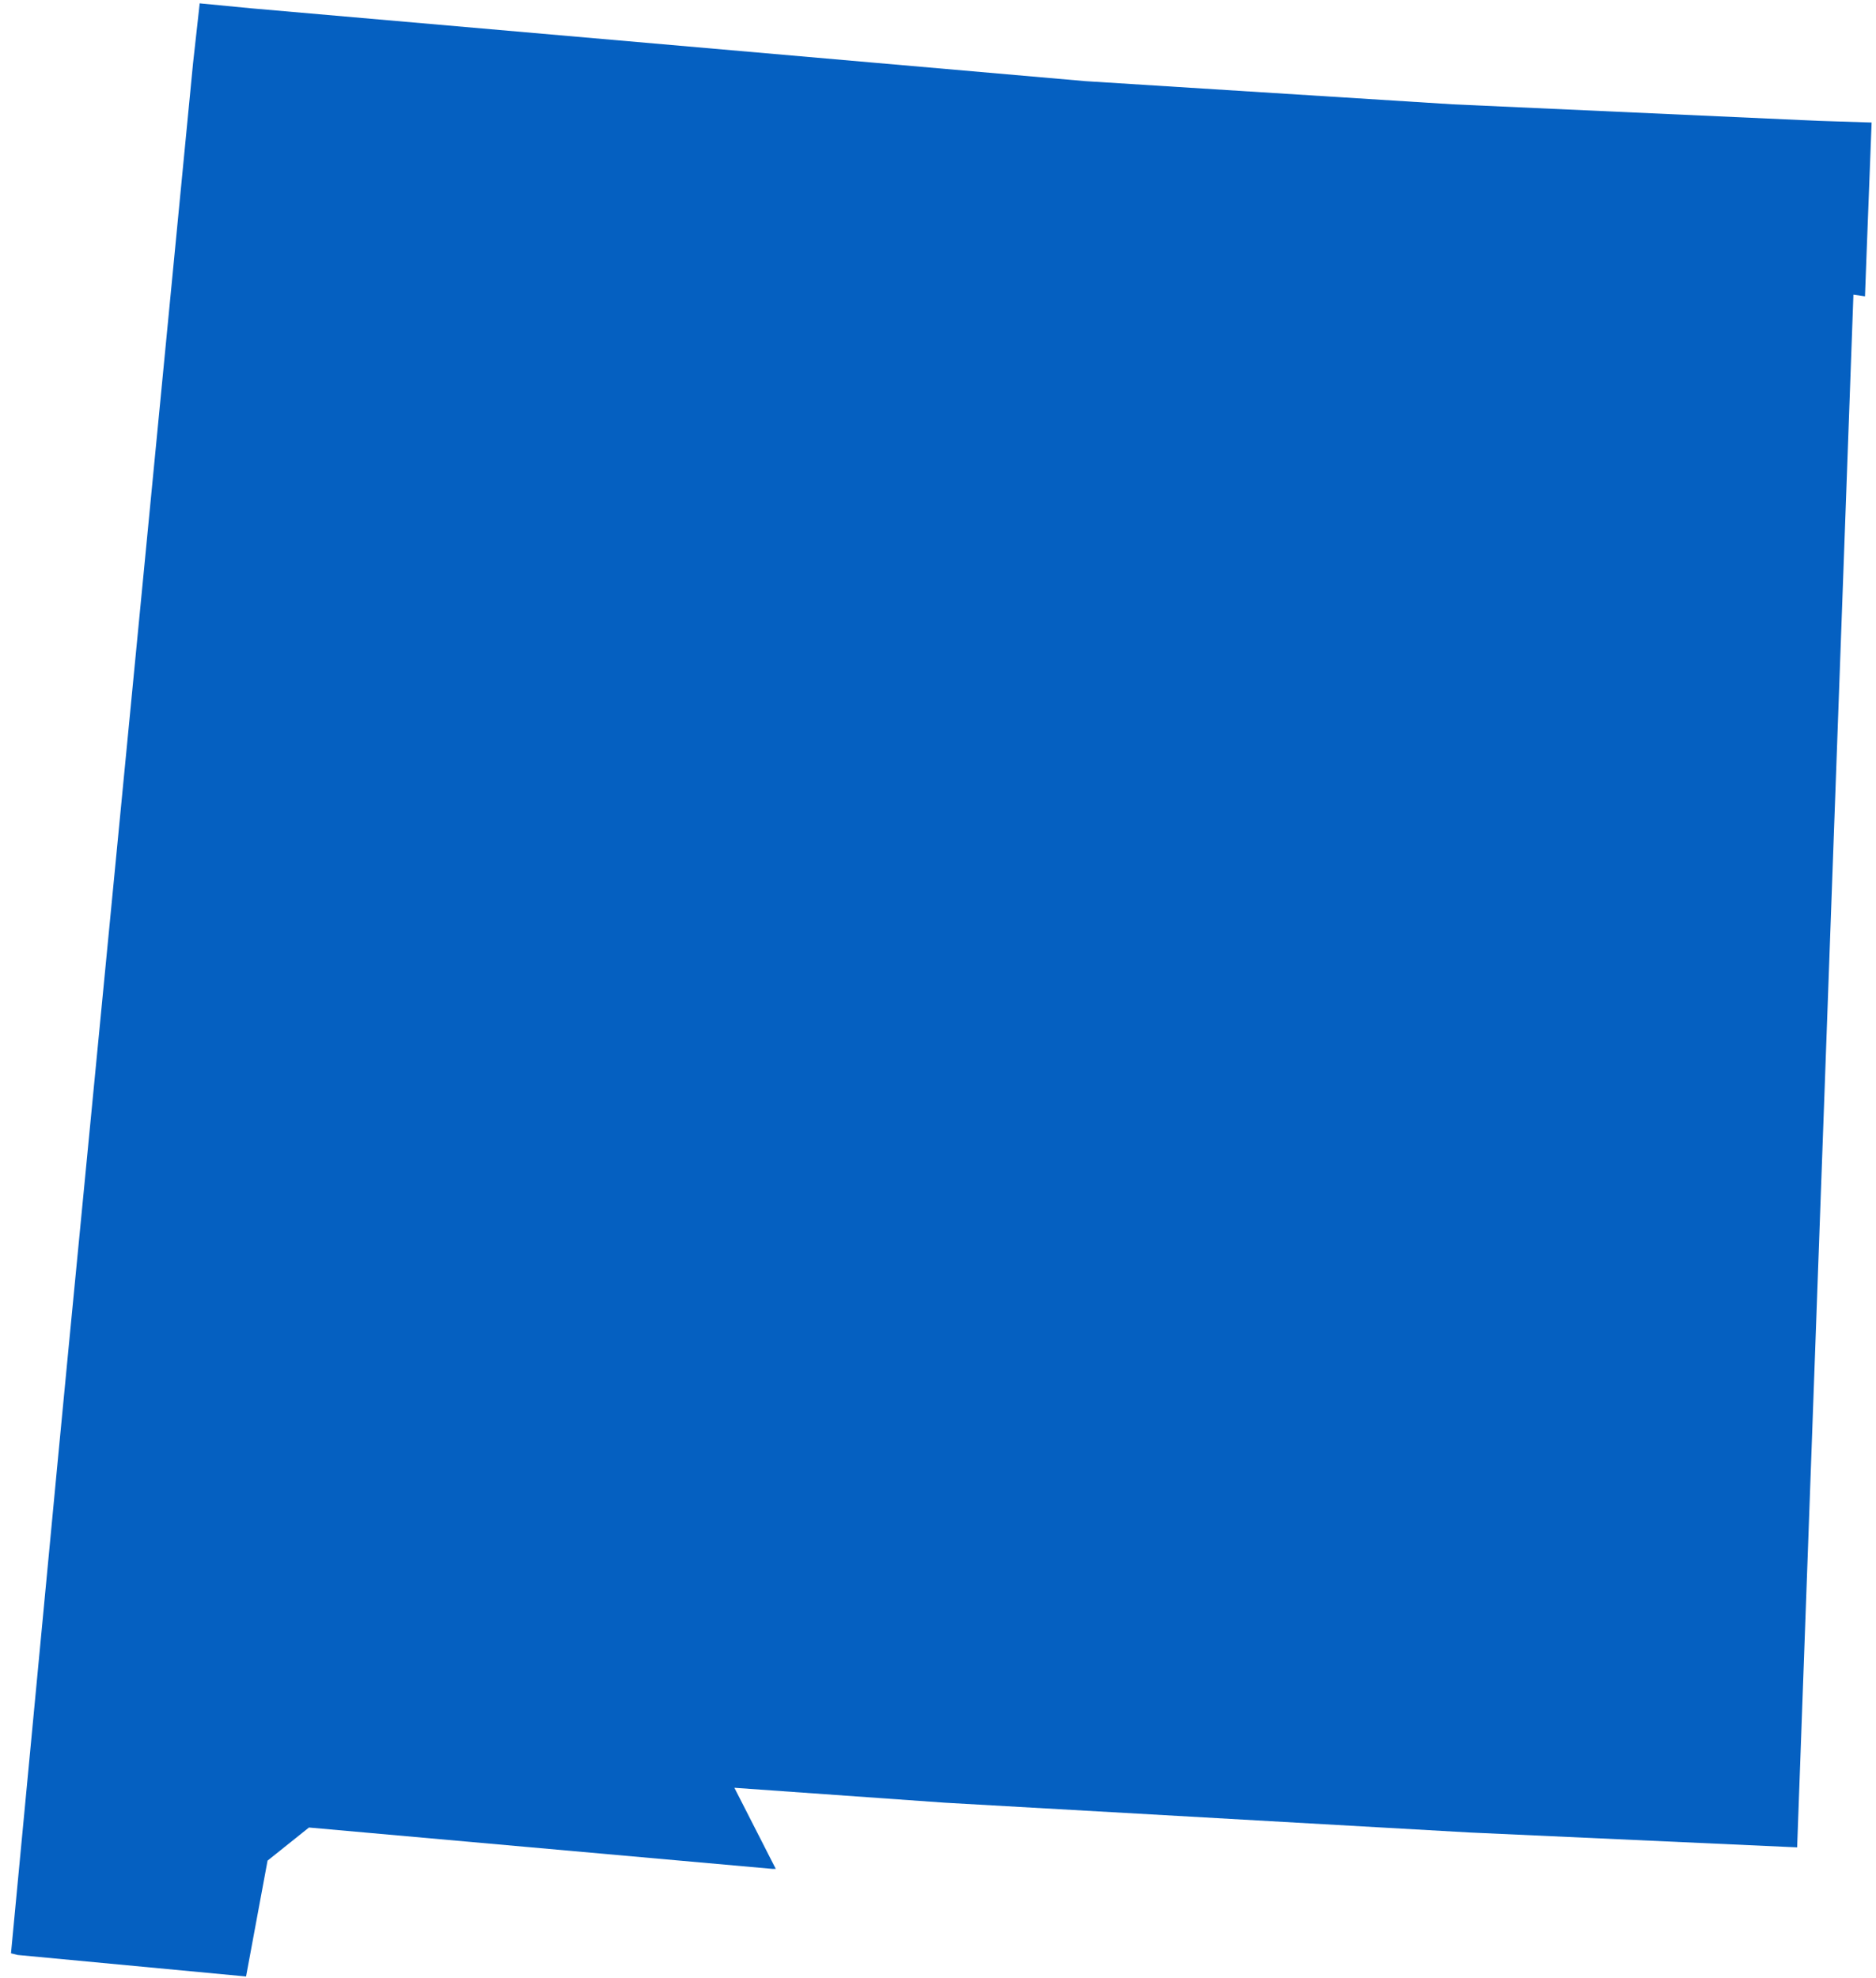 <svg width="110" height="116" viewBox="0 0 110 116" fill="none" xmlns="http://www.w3.org/2000/svg">
<path d="M109.452 14.755L109.549 12.232L109.646 9.708L109.743 7.185L106.637 7.087L85.186 6.117L63.639 4.758L14.719 0.487L11.71 0.196L11.321 3.69L4.042 78.817L3.362 85.903L0.644 114.536L1.033 114.633L14.428 115.895L15.689 109.101L18.116 107.16L45.294 109.586H45.488L43.061 104.83L55.388 105.704L86.157 107.451L105.376 108.324L108.676 17.279L109.355 17.376L109.452 14.756L109.452 14.755Z" fill="#0560C1"/>
</svg>

